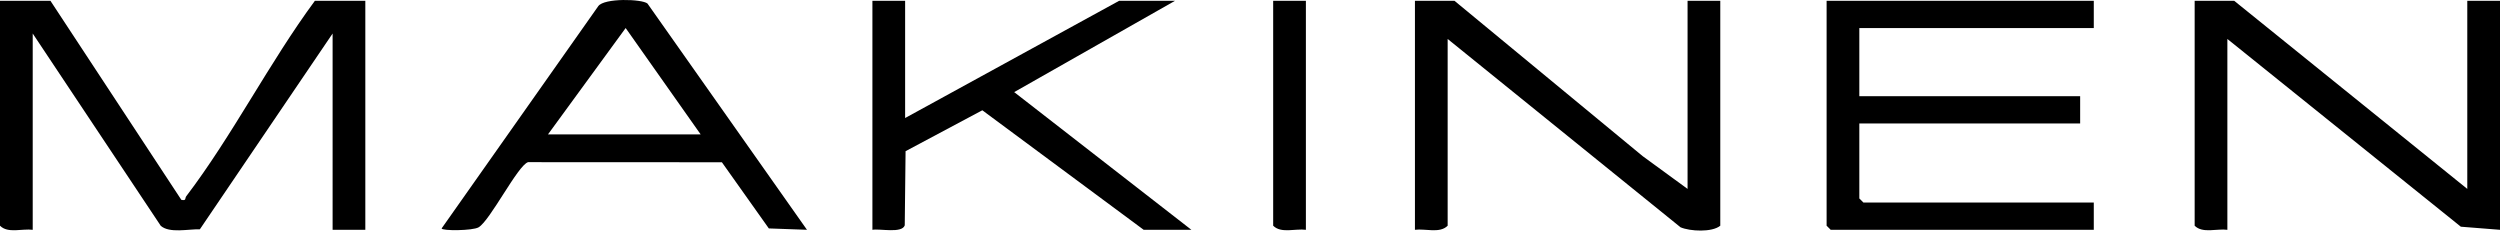 <svg xmlns="http://www.w3.org/2000/svg" id="Layer_1" data-name="Layer 1" viewBox="0 0 917 84.575"><path d="M18.5.293l48.011,73.006c1.919.451,1.287-.631,1.774-1.27C85.216,49.79,98.789,22.935,115.5.293h18.5v84h-12V12.293l-48.689,71.811c-4.223-.112-11.148,1.54-14.346-1.276L12,12.293v72c-3.858-.518-9.095,1.433-12-1.5V.293h18.5Z"></path><polygon points="768 .293 768 10.293 682 10.293 682 35.293 763 35.293 763 45.293 682 45.293 682 72.793 683.5 74.293 768 74.293 768 84.293 671.5 84.293 670 82.793 670 .293 768 .293"></polygon><path d="M619,69.293V.293h12v82.5c-3.052,2.506-11.174,2.051-14.577.577l-85.423-69.077v68.5c-2.905,2.933-8.142.982-12,1.5V.293h14.5l69.025,56.975,16.475,12.025Z"></path><path d="M905,69.293V.293h12v84l-14.362-1.138-85.638-68.862v70c-3.858-.518-9.095,1.433-12-1.5V.293h14.5l85.5,69Z"></path><path d="M332,.293v43L410.5.293h20.5l-58.995,33.495,64.995,50.505h-17.5l-59.182-43.842-28.154,15.002-.304,27.201c-.997,3.047-9.144,1.142-11.86,1.64V.293h12Z"></path><path d="M295.995,84.288l-13.987-.503-17.218-24.271-71.102-.034c-3.728,1.145-13.83,21.291-18.116,23.884-2.15,1.301-13.581,1.354-13.581.419L219.454,2.247c2.2-3.027,16.032-2.633,18.04-.948l58.501,82.989ZM201,49.293h56l-27.51-39.011-28.49,39.011Z"></path><path d="M479,.293v84c-3.858-.518-9.097,1.432-12-1.5V.293h12Z"></path></svg>